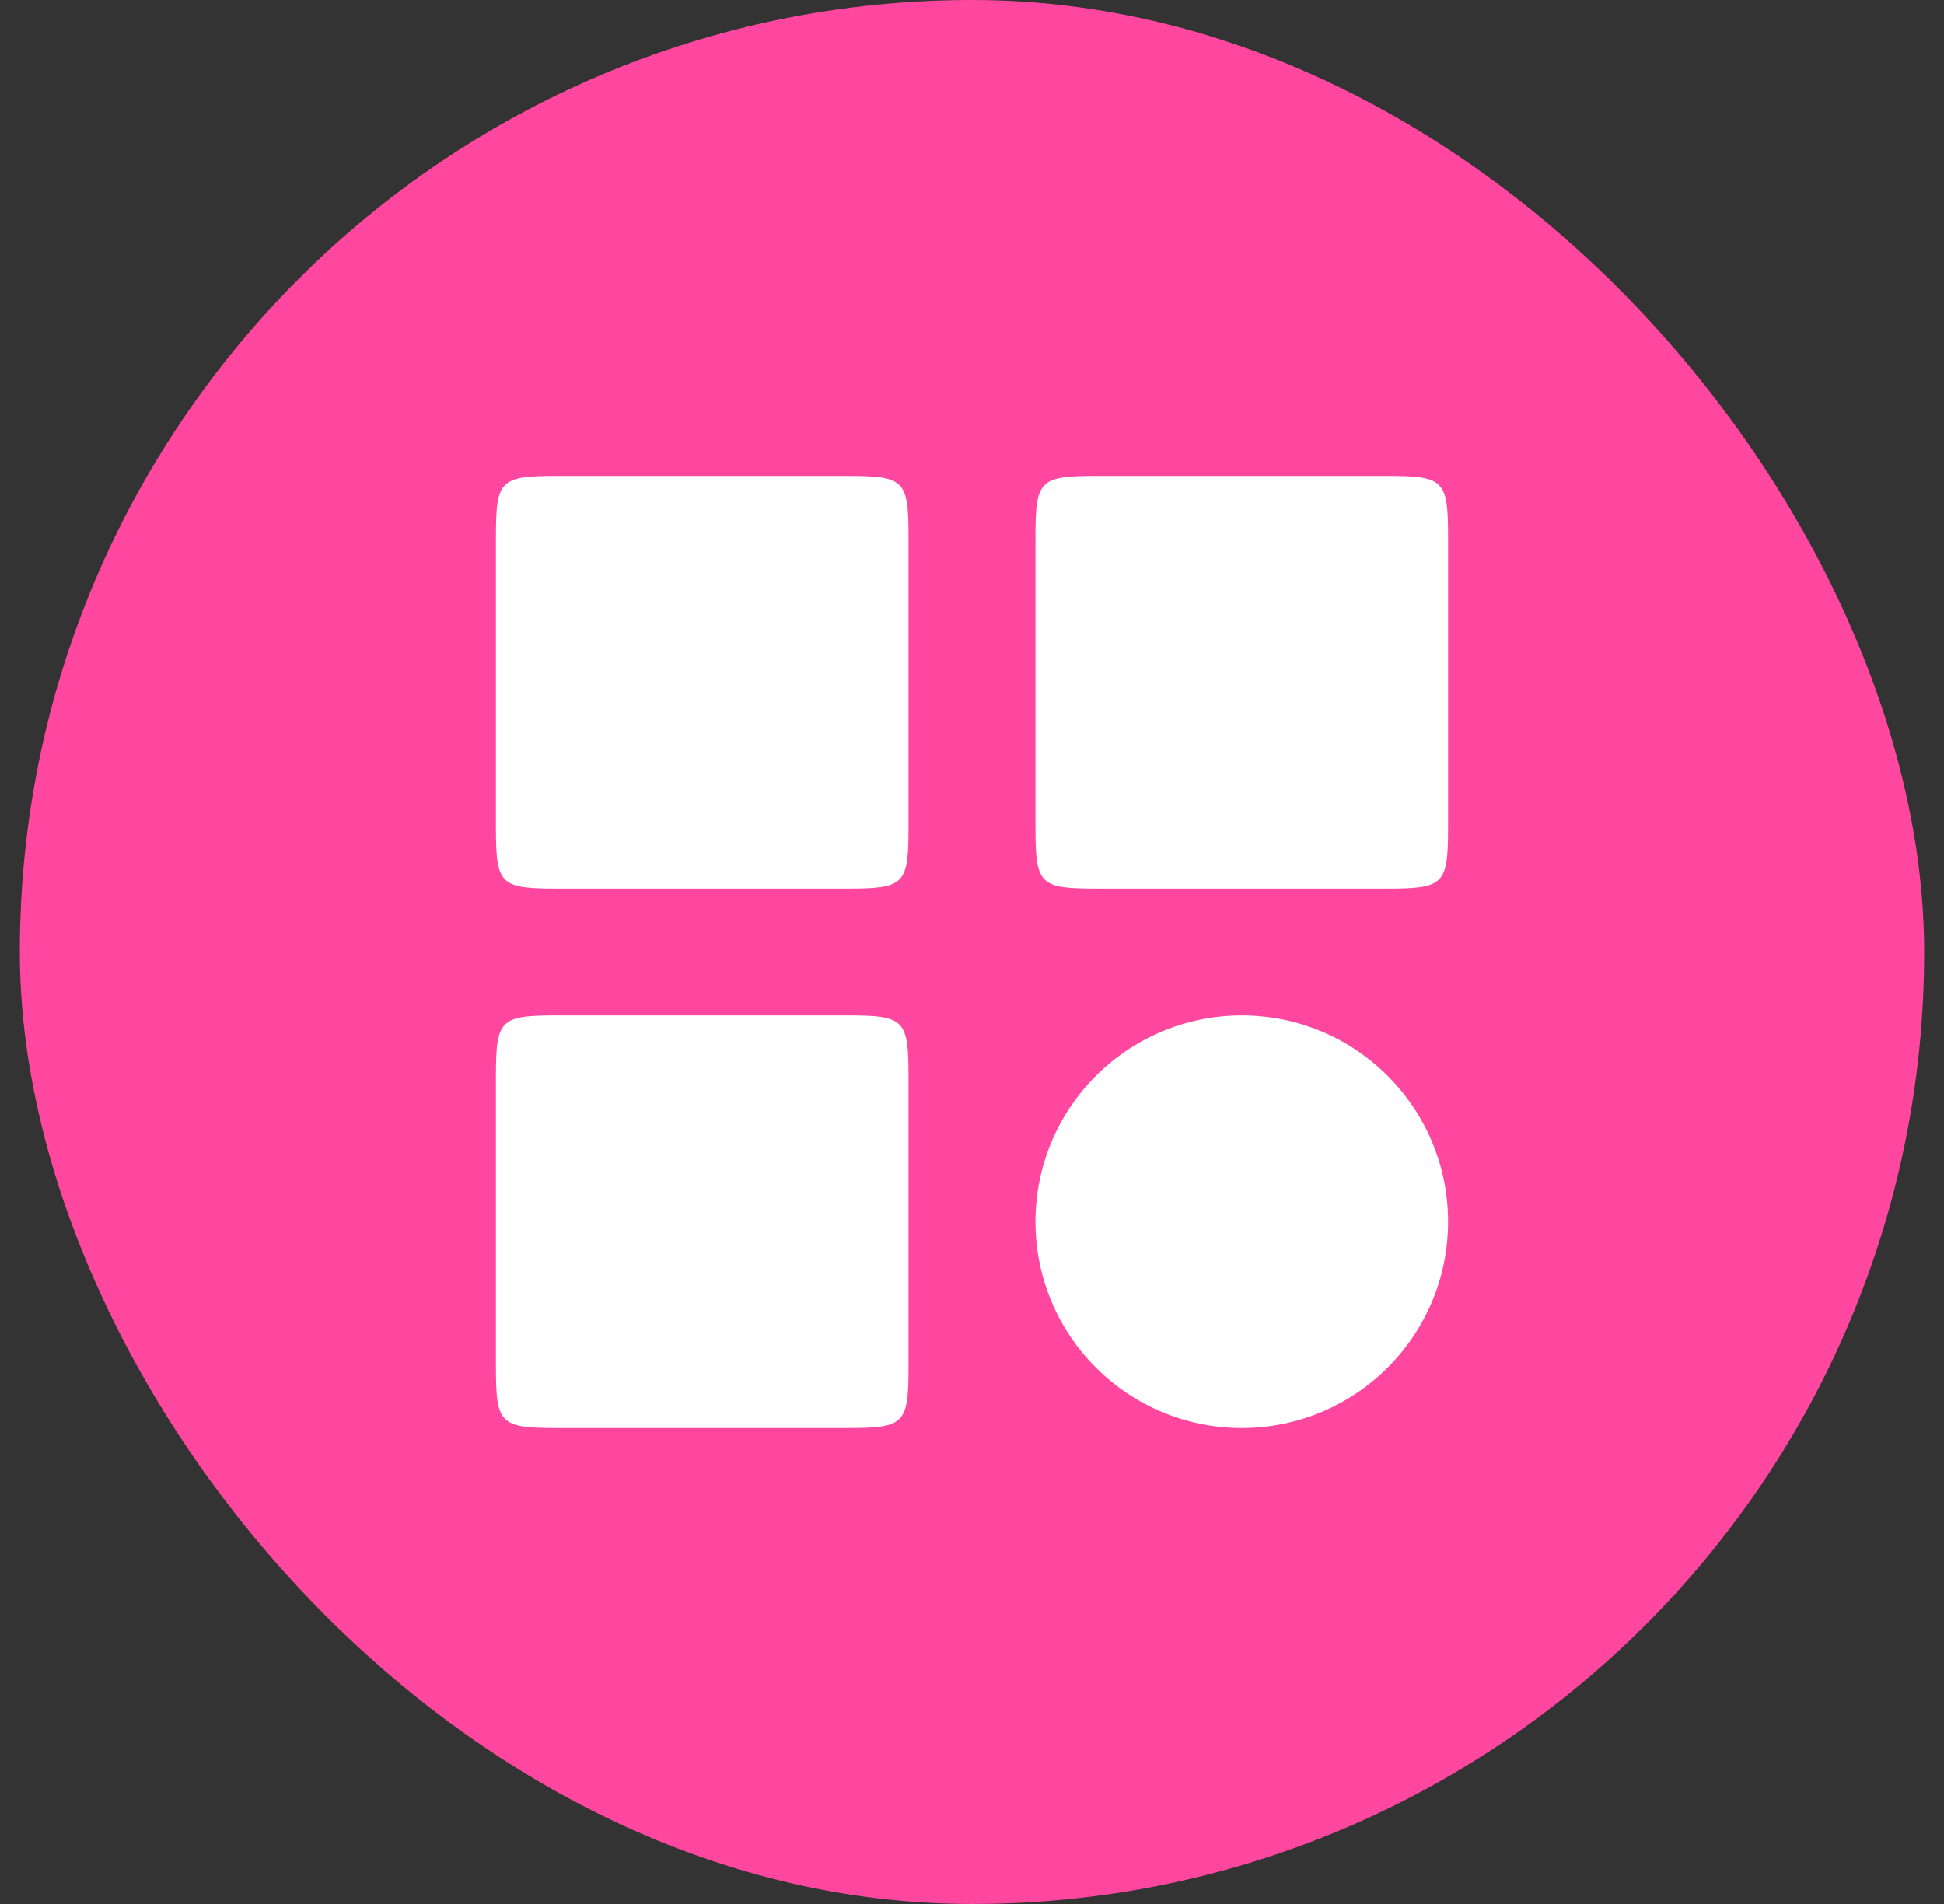 <svg width="49" height="48" viewBox="0 0 49 48" fill="none" xmlns="http://www.w3.org/2000/svg">
<rect x="0" y="0" width="49" height="48" fill="#333333" stroke="none"/>
<rect x="0.5" width="48" height="48" rx="24" fill="#FF47A0"/>
<path d="M21.343 12H14.057C12.595 12 12.5 12.095 12.5 13.557V20.843C12.5 22.305 12.595 22.4 14.057 22.4H21.343C22.805 22.4 22.9 22.305 22.9 20.843V13.557C22.9 12.095 22.805 12 21.343 12Z" fill="white"/>
<path d="M34.943 12H27.657C26.195 12 26.1 12.095 26.1 13.557V20.843C26.1 22.305 26.195 22.4 27.657 22.4H34.943C36.405 22.4 36.5 22.305 36.5 20.843V13.557C36.5 12.095 36.405 12 34.943 12Z" fill="white"/>
<path d="M21.343 25.6H14.057C12.595 25.6 12.5 25.695 12.5 27.157V34.443C12.5 35.905 12.595 36 14.057 36H21.343C22.805 36 22.9 35.905 22.9 34.443V27.157C22.9 25.695 22.805 25.6 21.343 25.6Z" fill="white"/>
<path d="M31.3 36C34.172 36 36.5 33.672 36.5 30.8C36.5 27.928 34.172 25.6 31.3 25.6C28.428 25.6 26.1 27.928 26.1 30.8C26.1 33.672 28.428 36 31.3 36Z" fill="white"/>
</svg>
